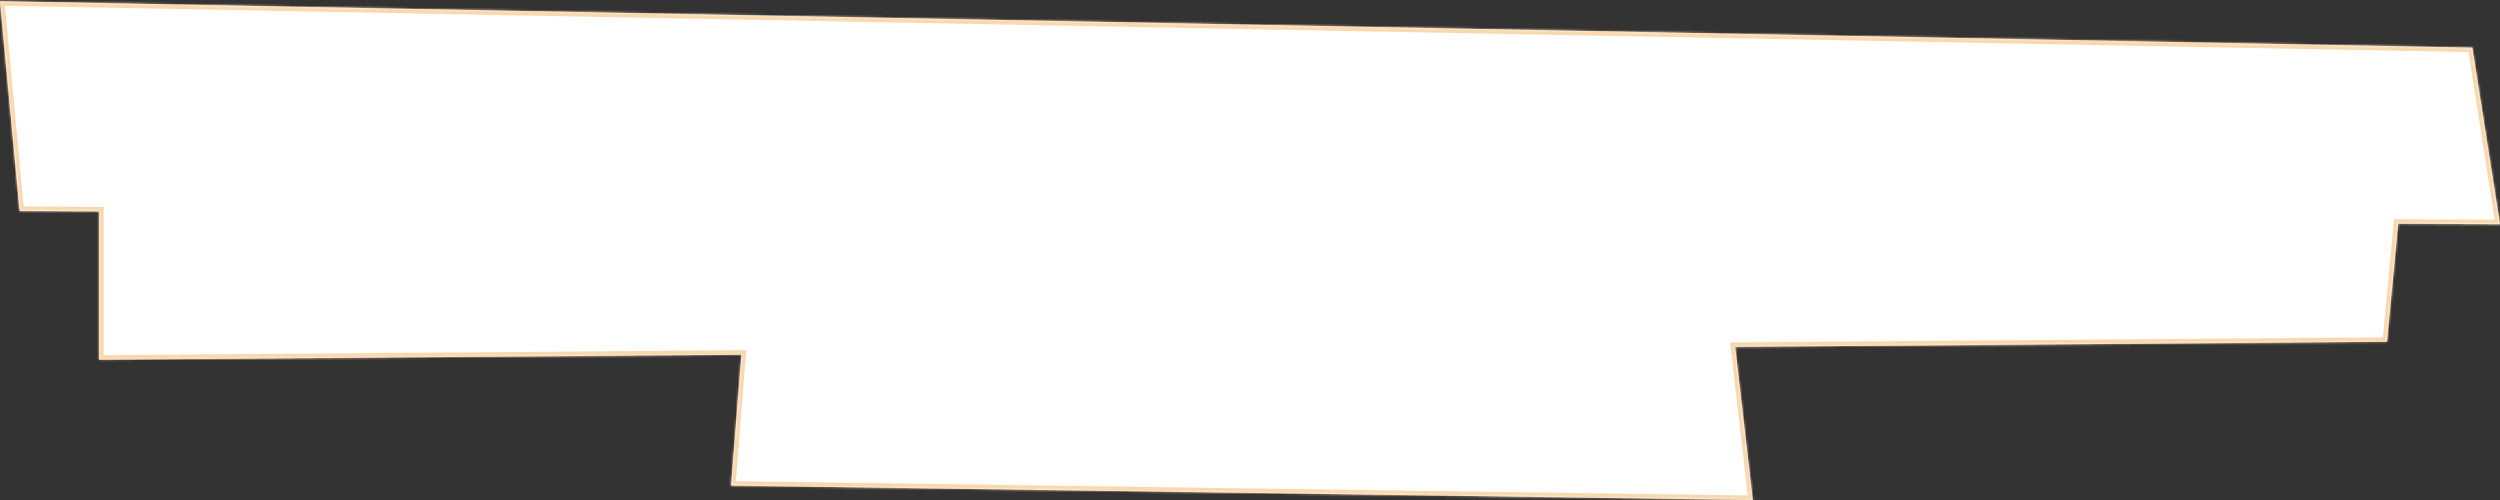 <?xml version="1.0" encoding="UTF-8"?> <svg xmlns="http://www.w3.org/2000/svg" width="1120" height="224" viewBox="0 0 1120 224" fill="none"><rect x="0" y="0" width="1120" height="224" fill="#333333" stroke="none"/> <mask id="path-1-inside-1" fill="white"> <path fill-rule="evenodd" clip-rule="evenodd" d="M0 0.546L1107.6 21.36L1120 100.456L1074.38 100.211L1069.37 153.096L777.341 155.392L785.24 224L327.528 217.554L332.152 158.892L44.428 161.154V94.699L8.782 94.509L0 0.546Z"></path> </mask> <path fill-rule="evenodd" clip-rule="evenodd" d="M0 0.546L1107.6 21.36L1120 100.456L1074.38 100.211L1069.37 153.096L777.341 155.392L785.24 224L327.528 217.554L332.152 158.892L44.428 161.154V94.699L8.782 94.509L0 0.546Z" fill="white"></path> <path d="M1107.6 21.36L1109.58 21.051L1109.32 19.392L1107.64 19.361L1107.6 21.36ZM0 0.546L0.038 -1.454L-2.2 -1.496L-1.991 0.732L0 0.546ZM1120 100.456L1119.99 102.456L1122.34 102.468L1121.98 100.146L1120 100.456ZM1074.38 100.211L1074.39 98.212L1072.56 98.202L1072.38 100.023L1074.38 100.211ZM1069.37 153.096L1069.39 155.096L1071.19 155.082L1071.36 153.285L1069.37 153.096ZM777.341 155.392L777.325 153.392L775.099 153.41L775.354 155.621L777.341 155.392ZM785.24 224L785.212 226L787.487 226.032L787.227 223.771L785.24 224ZM327.528 217.554L325.534 217.397L325.366 219.524L327.5 219.554L327.528 217.554ZM332.152 158.892L334.146 159.049L334.318 156.875L332.137 156.892L332.152 158.892ZM44.428 161.154H42.428V163.169L44.444 163.154L44.428 161.154ZM44.428 94.699H46.428V92.71L44.439 92.7L44.428 94.699ZM8.782 94.509L6.791 94.695L6.96 96.499L8.772 96.509L8.782 94.509ZM1107.64 19.361L0.038 -1.454L-0.038 2.546L1107.56 23.36L1107.64 19.361ZM1121.98 100.146L1109.58 21.051L1105.63 21.67L1118.02 100.765L1121.98 100.146ZM1074.36 102.211L1119.99 102.456L1120.01 98.456L1074.39 98.212L1074.36 102.211ZM1071.36 153.285L1076.37 100.4L1072.38 100.023L1067.38 152.908L1071.36 153.285ZM777.356 157.392L1069.39 155.096L1069.36 151.096L777.325 153.392L777.356 157.392ZM775.354 155.621L783.253 224.229L787.227 223.771L779.327 155.163L775.354 155.621ZM785.268 222L327.556 215.554L327.5 219.554L785.212 226L785.268 222ZM329.522 217.711L334.146 159.049L330.159 158.735L325.534 217.397L329.522 217.711ZM44.444 163.154L332.168 160.892L332.137 156.892L44.413 159.154L44.444 163.154ZM42.428 94.699V161.154H46.428V94.699H42.428ZM8.772 96.509L44.417 96.699L44.439 92.7L8.793 92.509L8.772 96.509ZM-1.991 0.732L6.791 94.695L10.774 94.323L1.991 0.36L-1.991 0.732Z" fill="#F9D8AF" mask="url(#path-1-inside-1)"></path> </svg> 